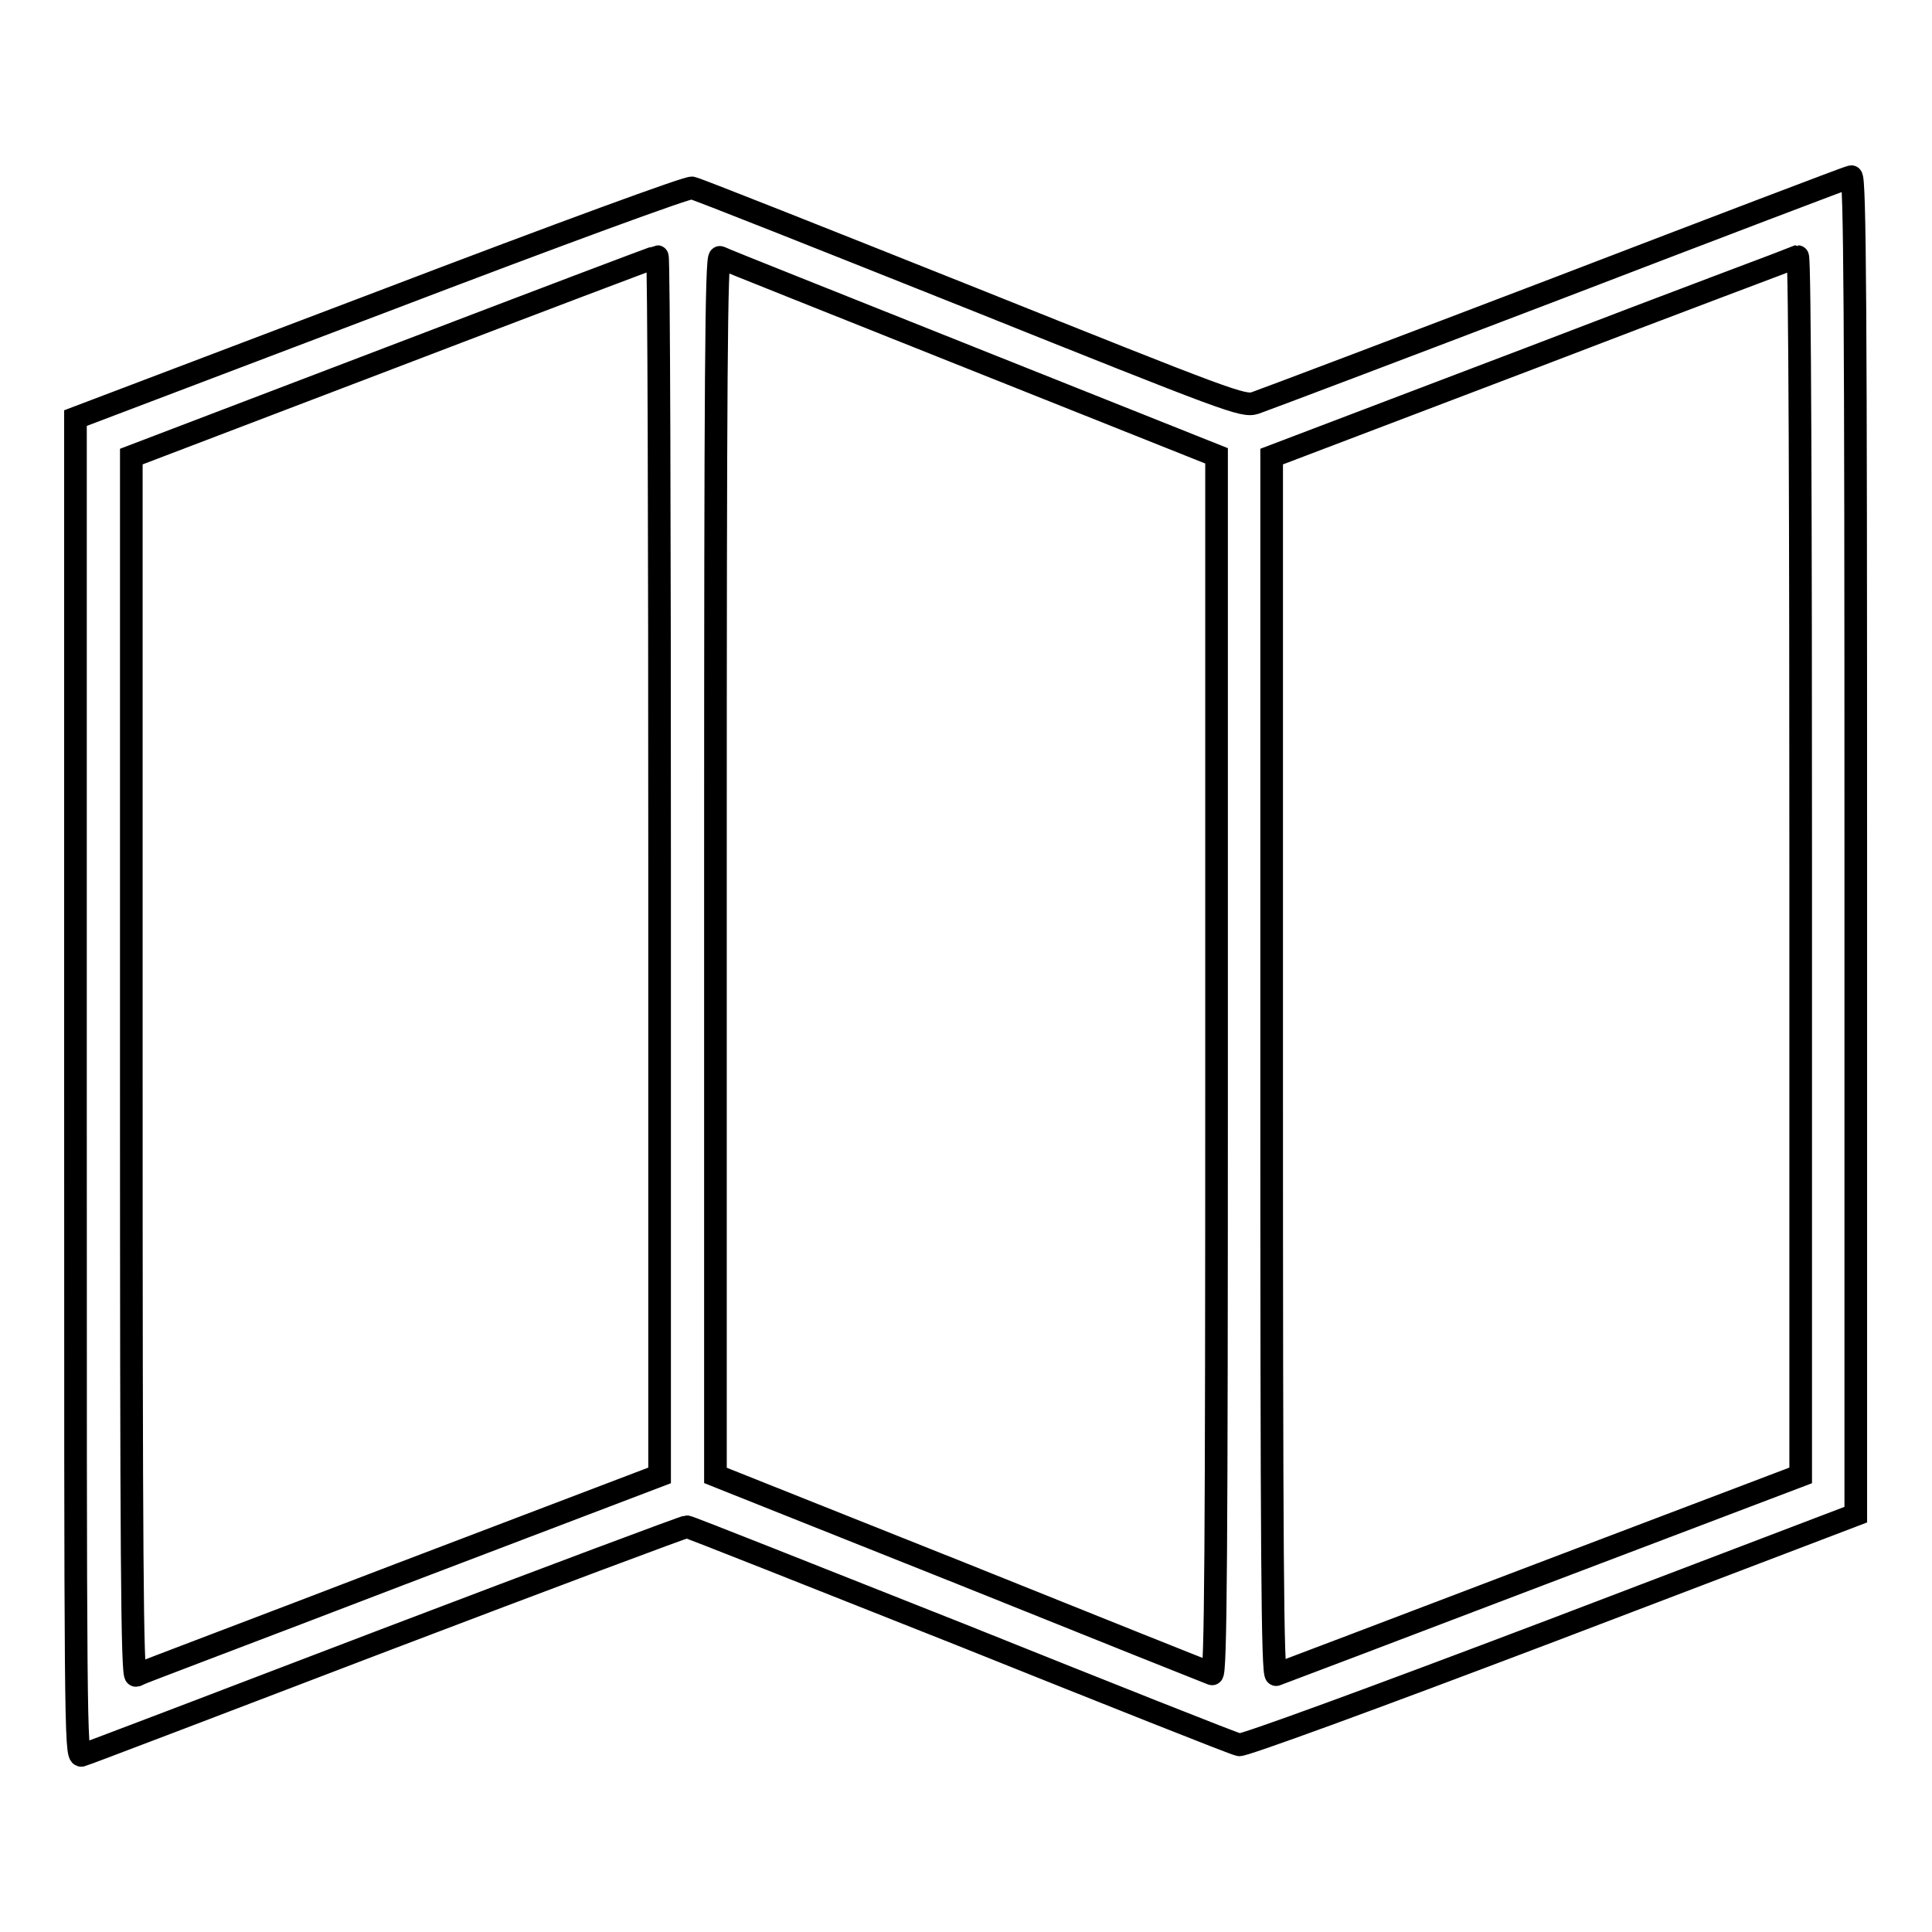 <?xml version="1.0" encoding="utf-8"?>
<!-- Svg Vector Icons : http://www.onlinewebfonts.com/icon -->
<!DOCTYPE svg PUBLIC "-//W3C//DTD SVG 1.1//EN" "http://www.w3.org/Graphics/SVG/1.1/DTD/svg11.dtd">
<svg version="1.1" xmlns="http://www.w3.org/2000/svg" xmlns:xlink="http://www.w3.org/1999/xlink" x="0px" y="0px" viewBox="0 0 256 256" enable-background="new 0 0 256 256" xml:space="preserve">
<g><g><g><path stroke-width="3" fill-opacity="0" stroke="#000000"  d="M206.4,38.2c-21.2,8.1-39.2,14.9-40.1,15.2c-1.6,0.5-3.4-0.2-37.6-13.9c-19.8-7.9-36.4-14.5-37-14.6c-0.6-0.1-16.5,5.7-41.4,15.2L10,55.4v88.7c0,84.2,0,88.6,0.8,88.5c0.4-0.1,18.5-7,40.2-15.3c21.8-8.3,39.7-15,40-15s16.6,6.5,36.3,14.3c19.7,7.9,36.3,14.5,36.9,14.6c0.6,0.1,16.8-5.8,41.3-15.1l40.4-15.4V112c0-70.6-0.1-88.6-0.6-88.6C245.1,23.4,227.5,30.1,206.4,38.2z M87.4,114.7v80.8L53,208.6C34,215.9,18.3,221.8,18,222c-0.5,0.1-0.6-16.2-0.6-80.7V60.5L52,47.3C71.1,40,86.9,34,87.1,34C87.3,34,87.4,70.4,87.4,114.7z M128.6,47.4l32.6,13v80.8c0,64.5-0.1,80.8-0.6,80.6c-0.3-0.1-15.3-6.1-33.2-13.3l-32.6-13v-80.8c0-64.5,0.1-80.8,0.6-80.6C95.7,34.3,110.6,40.2,128.6,47.4z M238.6,114.7v80.8l-34.5,13.1c-18.9,7.2-34.7,13.2-35,13.3c-0.5,0.1-0.6-16.2-0.6-80.6V60.5l34.7-13.2c19-7.3,34.8-13.2,35-13.3C238.5,34,238.6,70.4,238.6,114.7z"/></g></g></g>
</svg>